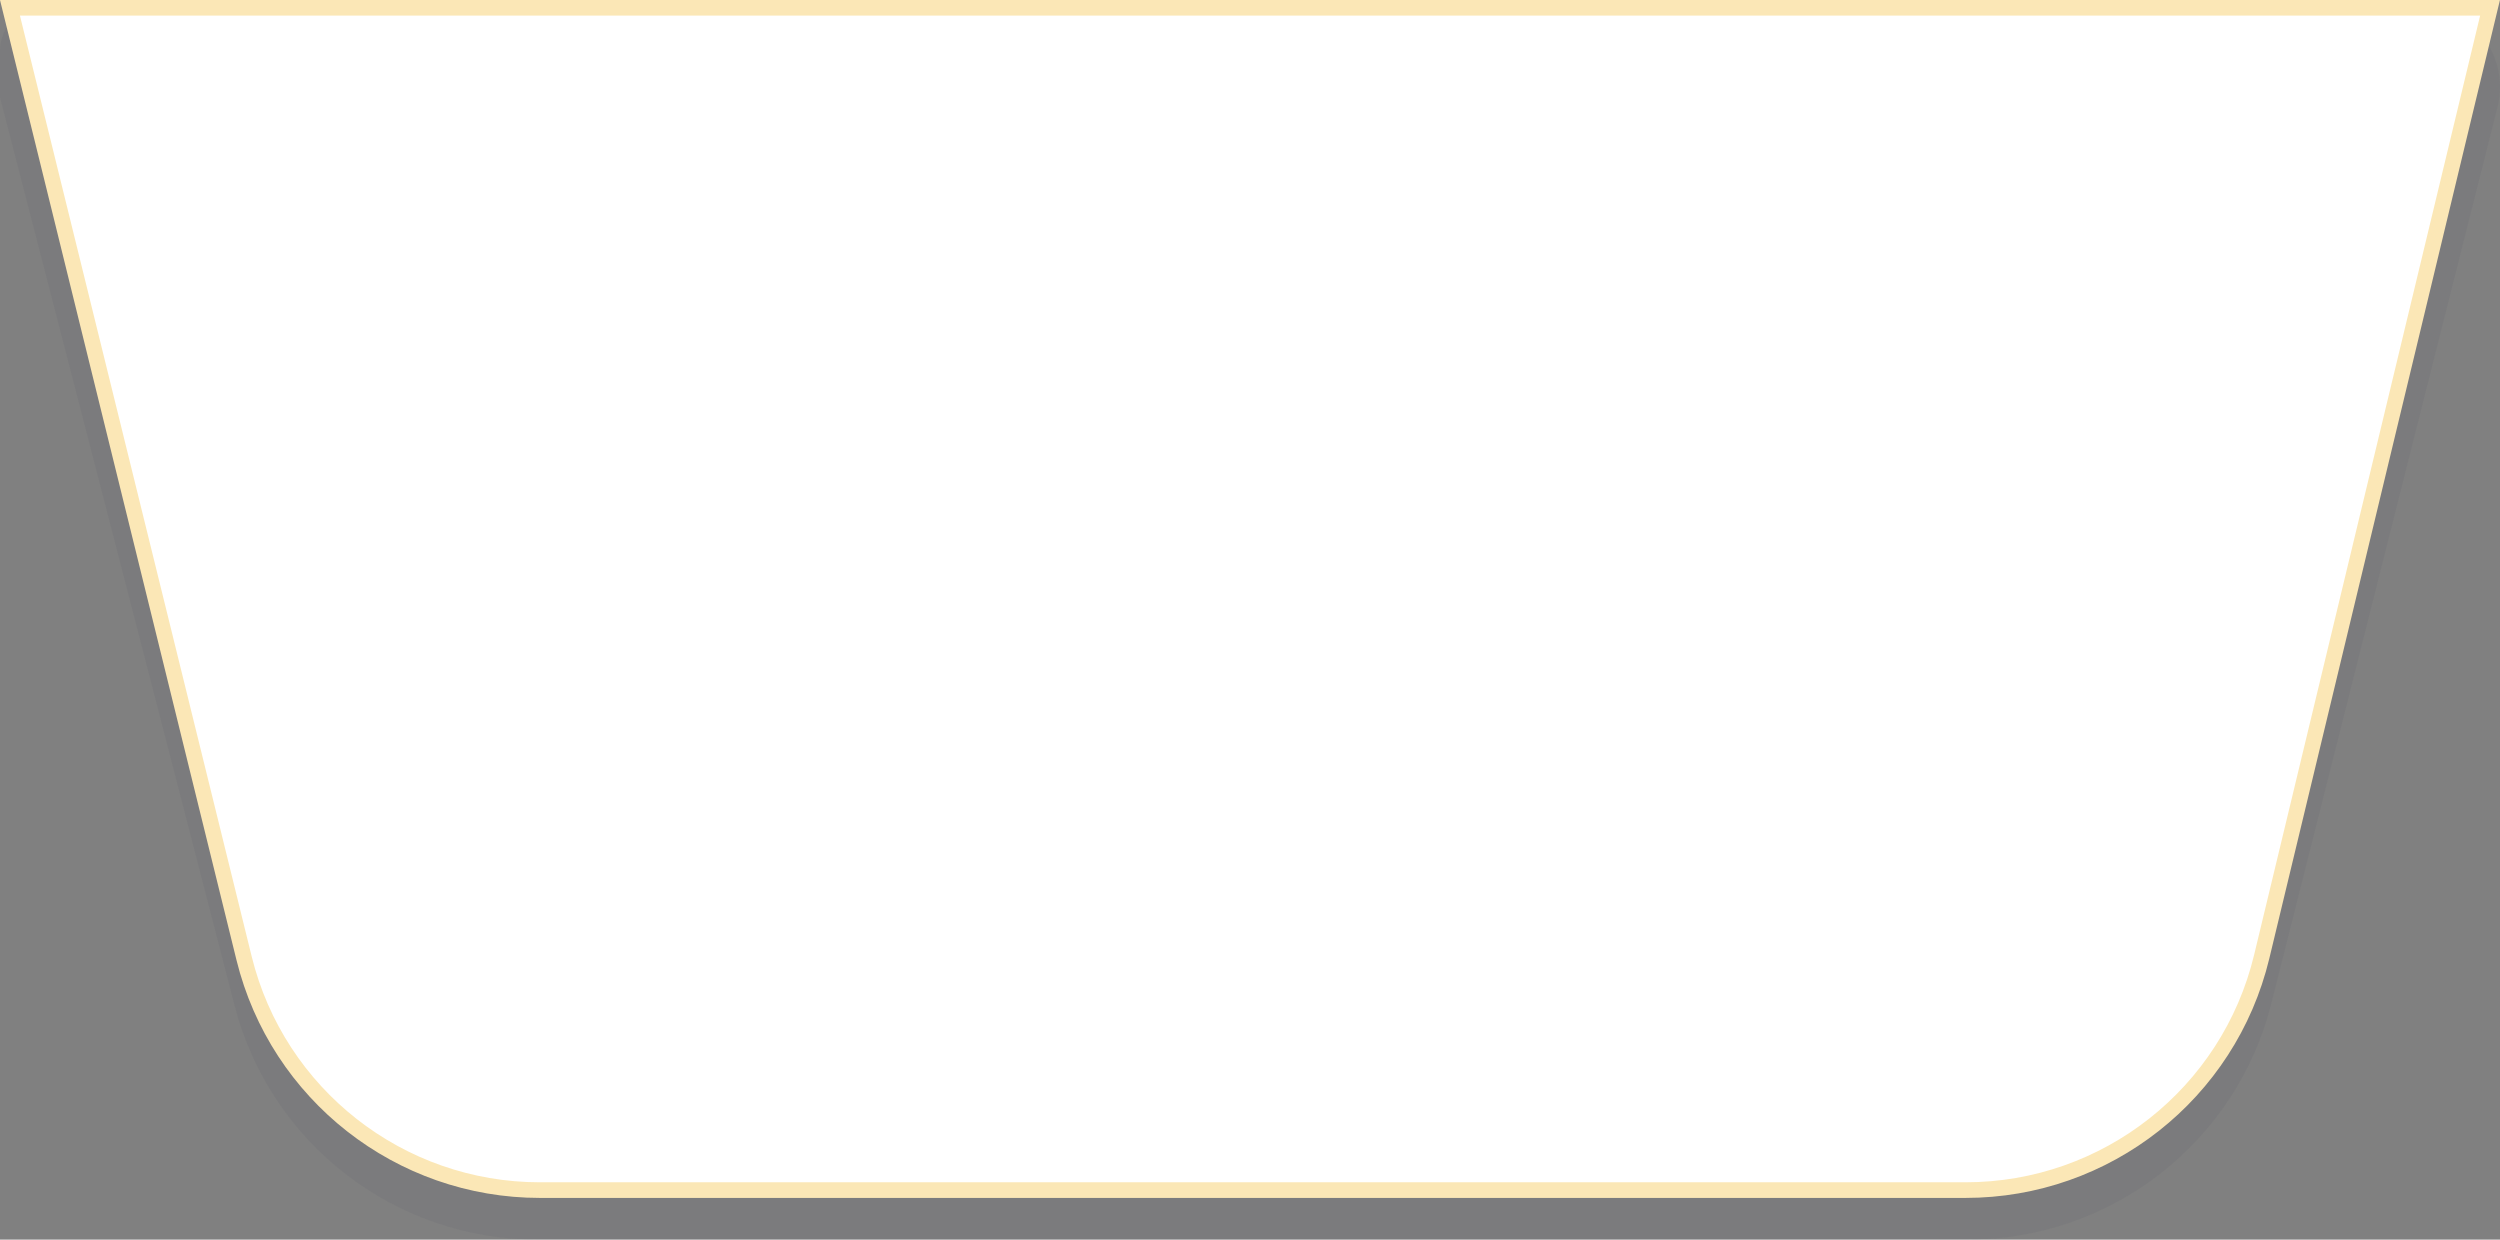 <?xml version="1.0" encoding="UTF-8"?> <svg xmlns="http://www.w3.org/2000/svg" width="480" height="238" viewBox="0 0 480 238" fill="none"><rect x="0" y="0" width="480" height="238" fill="#808080" stroke="none"/><path opacity="0.05" d="M479.992 16.719C479.991 18.012 479.831 19.301 479.514 20.555L436.082 192.68C429.358 219.327 405.389 238 377.905 238L241.304 238L103.125 238C75.768 238 51.874 219.494 45.032 193.006L0.002 18.673C0.001 18.669 0.003 18.666 0.006 18.666V18.666C0.009 18.666 0.011 18.664 0.011 18.662L0.006 9.833C0.003 4.956 3.956 1 8.833 1L464.281 1C472.961 1 479.996 8.039 479.992 16.719V16.719Z" fill="#171844"></path><path d="M1.914 1.5L478.087 1.5L434.248 183.686C427.923 209.972 404.408 228.5 377.371 228.5L241.304 228.5L103.668 228.5C76.749 228.5 53.305 210.13 46.866 183.992L1.914 1.5Z" fill="white" stroke="#FBE7B6" stroke-width="3"></path></svg> 